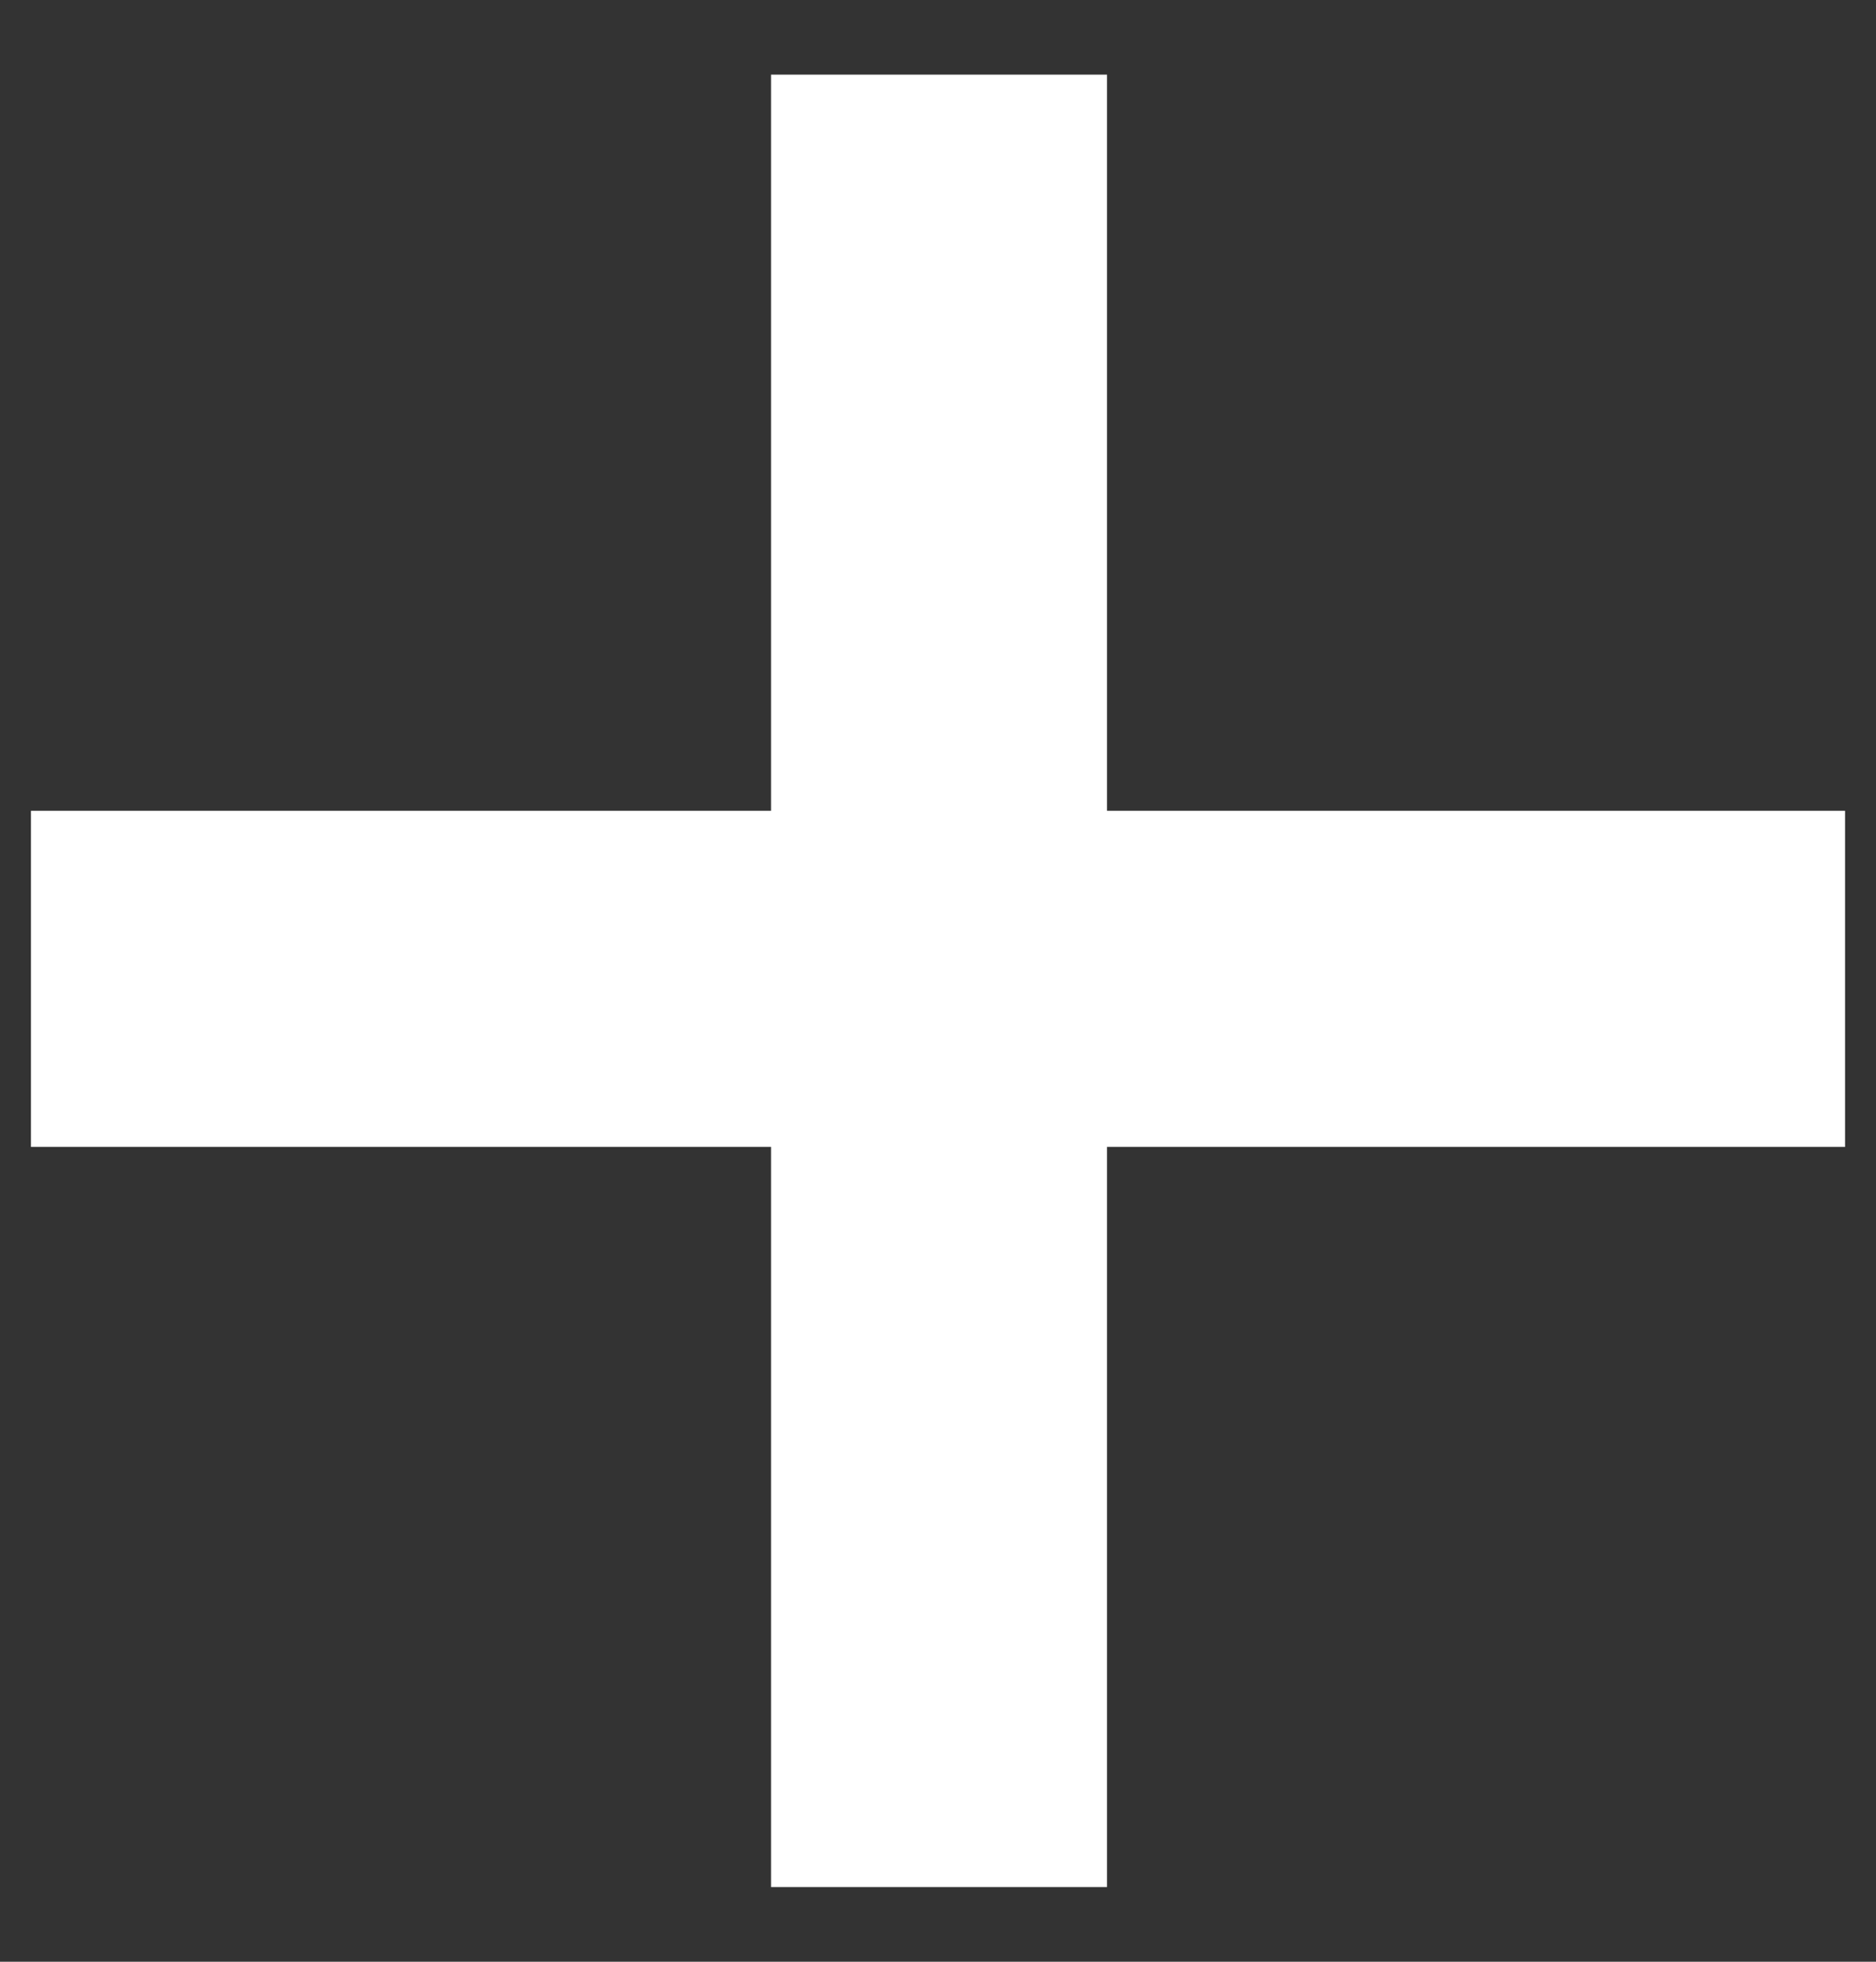 <?xml version="1.0" encoding="UTF-8"?> <svg xmlns="http://www.w3.org/2000/svg" width="22" height="23" viewBox="0 0 22 23" fill="none"><rect x="0" y="0" width="22" height="23" fill="#333333" stroke="none"/> <path d="M9.042 22.125V13.447H0.363V9.506H9.042V0.875H12.982V9.506H21.637V13.447H12.982V22.125H9.042Z" fill="white"></path> </svg> 